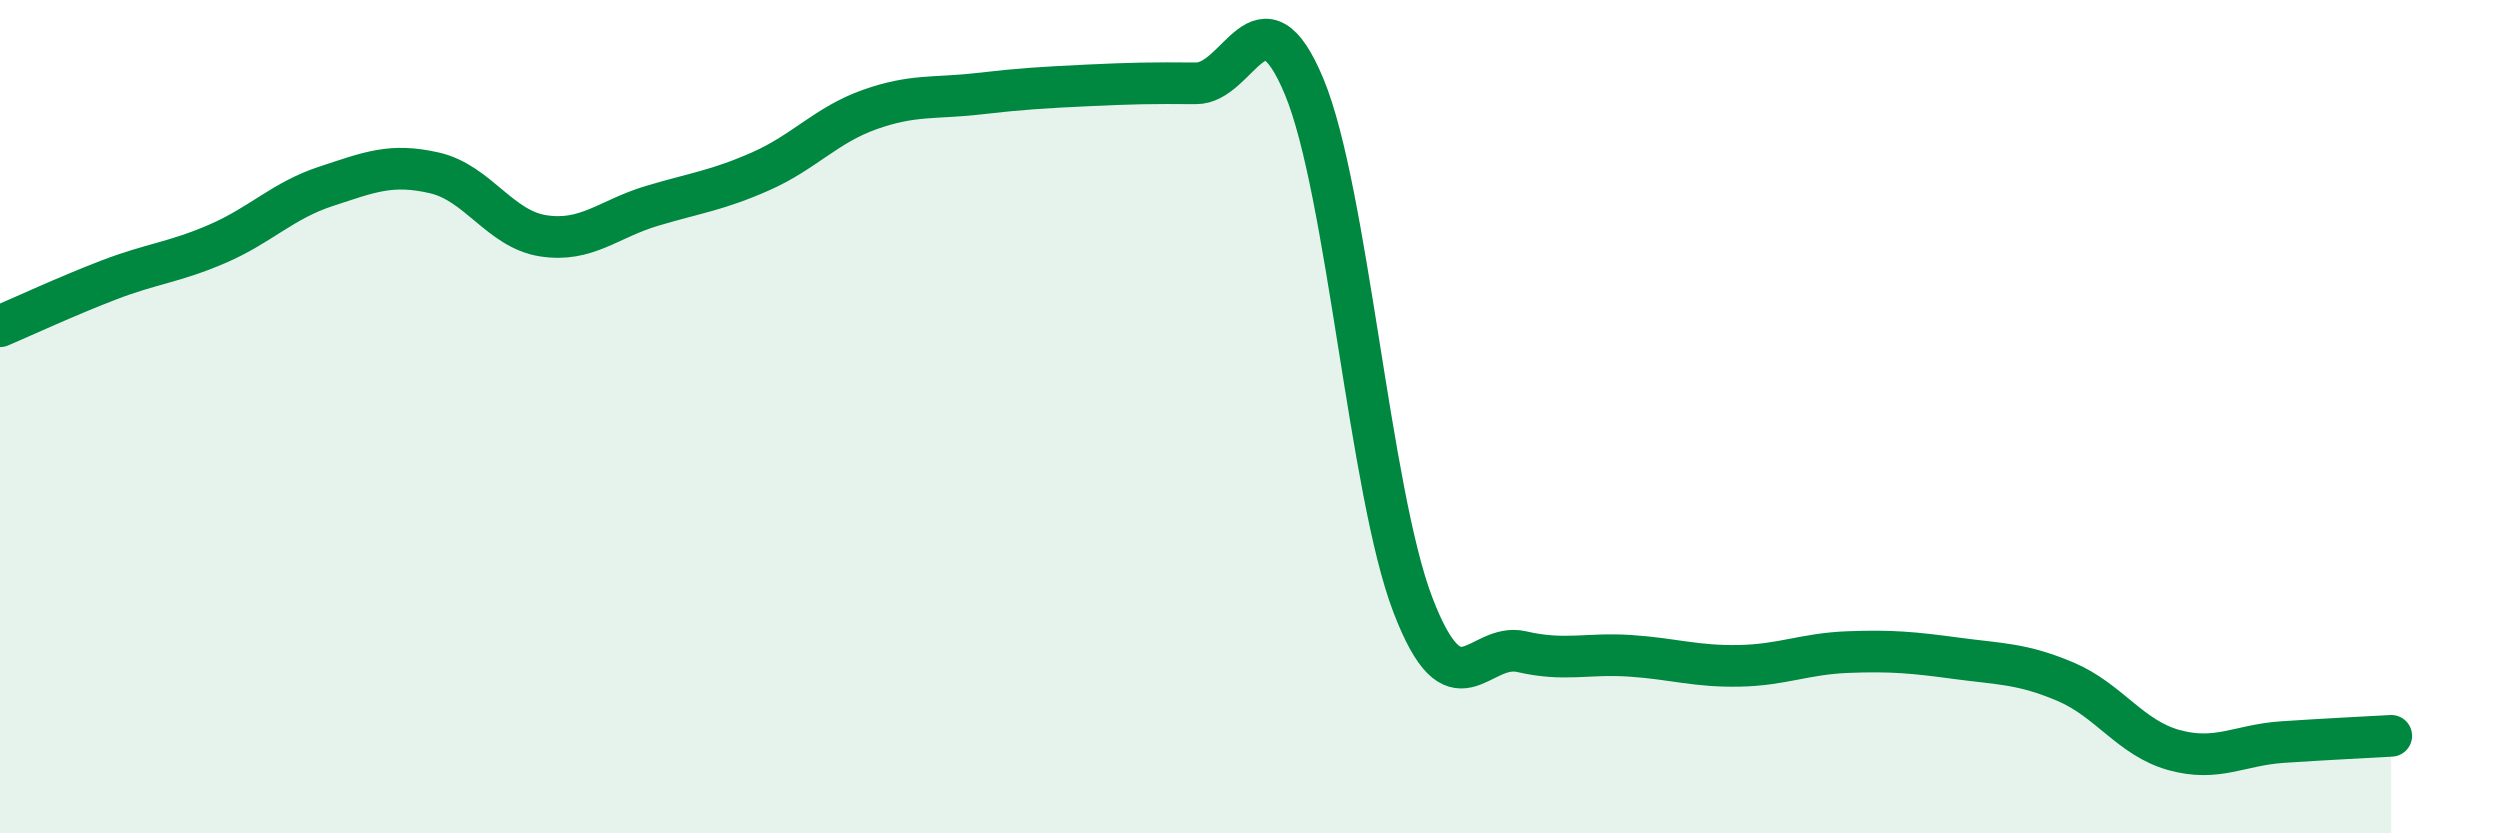 
    <svg width="60" height="20" viewBox="0 0 60 20" xmlns="http://www.w3.org/2000/svg">
      <path
        d="M 0,7.83 C 0.52,7.61 1.57,7.12 2.61,6.72 C 3.65,6.32 4.18,6.3 5.22,5.85 C 6.26,5.4 6.79,4.81 7.83,4.47 C 8.87,4.13 9.39,3.91 10.43,4.15 C 11.47,4.39 12,5.5 13.04,5.66 C 14.08,5.82 14.61,5.25 15.65,4.94 C 16.69,4.63 17.22,4.57 18.26,4.11 C 19.3,3.65 19.83,3 20.87,2.63 C 21.91,2.26 22.44,2.37 23.48,2.25 C 24.52,2.13 25.05,2.1 26.09,2.05 C 27.13,2 27.66,1.99 28.7,2 C 29.74,2.01 30.26,-0.42 31.3,2.08 C 32.34,4.58 32.87,11.81 33.91,14.52 C 34.95,17.23 35.48,15.4 36.52,15.64 C 37.56,15.88 38.09,15.67 39.13,15.74 C 40.17,15.81 40.7,16 41.74,15.98 C 42.78,15.96 43.31,15.69 44.35,15.65 C 45.39,15.61 45.92,15.66 46.96,15.8 C 48,15.94 48.53,15.92 49.57,16.36 C 50.61,16.8 51.13,17.71 52.17,18 C 53.21,18.29 53.74,17.88 54.78,17.81 C 55.82,17.74 56.87,17.69 57.39,17.66L57.39 20L0 20Z"
        fill="#008740"
        opacity="0.1"
        stroke-linecap="round"
        stroke-linejoin="round"
      />
      <path
        d="M 0,7.83 C 0.52,7.61 1.57,7.12 2.61,6.72 C 3.65,6.32 4.18,6.3 5.22,5.85 C 6.26,5.4 6.79,4.81 7.83,4.47 C 8.87,4.13 9.39,3.91 10.43,4.15 C 11.47,4.39 12,5.5 13.04,5.66 C 14.08,5.82 14.61,5.25 15.65,4.94 C 16.69,4.63 17.22,4.57 18.26,4.11 C 19.3,3.65 19.83,3 20.87,2.63 C 21.91,2.26 22.44,2.37 23.48,2.25 C 24.52,2.13 25.05,2.1 26.09,2.05 C 27.13,2 27.66,1.99 28.7,2 C 29.74,2.01 30.26,-0.42 31.3,2.08 C 32.34,4.58 32.87,11.81 33.91,14.52 C 34.95,17.23 35.48,15.4 36.52,15.64 C 37.56,15.88 38.09,15.67 39.13,15.74 C 40.17,15.81 40.7,16 41.74,15.98 C 42.78,15.96 43.31,15.69 44.35,15.65 C 45.39,15.61 45.92,15.66 46.96,15.8 C 48,15.94 48.53,15.92 49.57,16.36 C 50.61,16.8 51.13,17.71 52.17,18 C 53.21,18.29 53.74,17.88 54.78,17.81 C 55.82,17.74 56.87,17.69 57.39,17.66"
        stroke="#008740"
        stroke-width="1"
        fill="none"
        stroke-linecap="round"
        stroke-linejoin="round"
      />
    </svg>
  